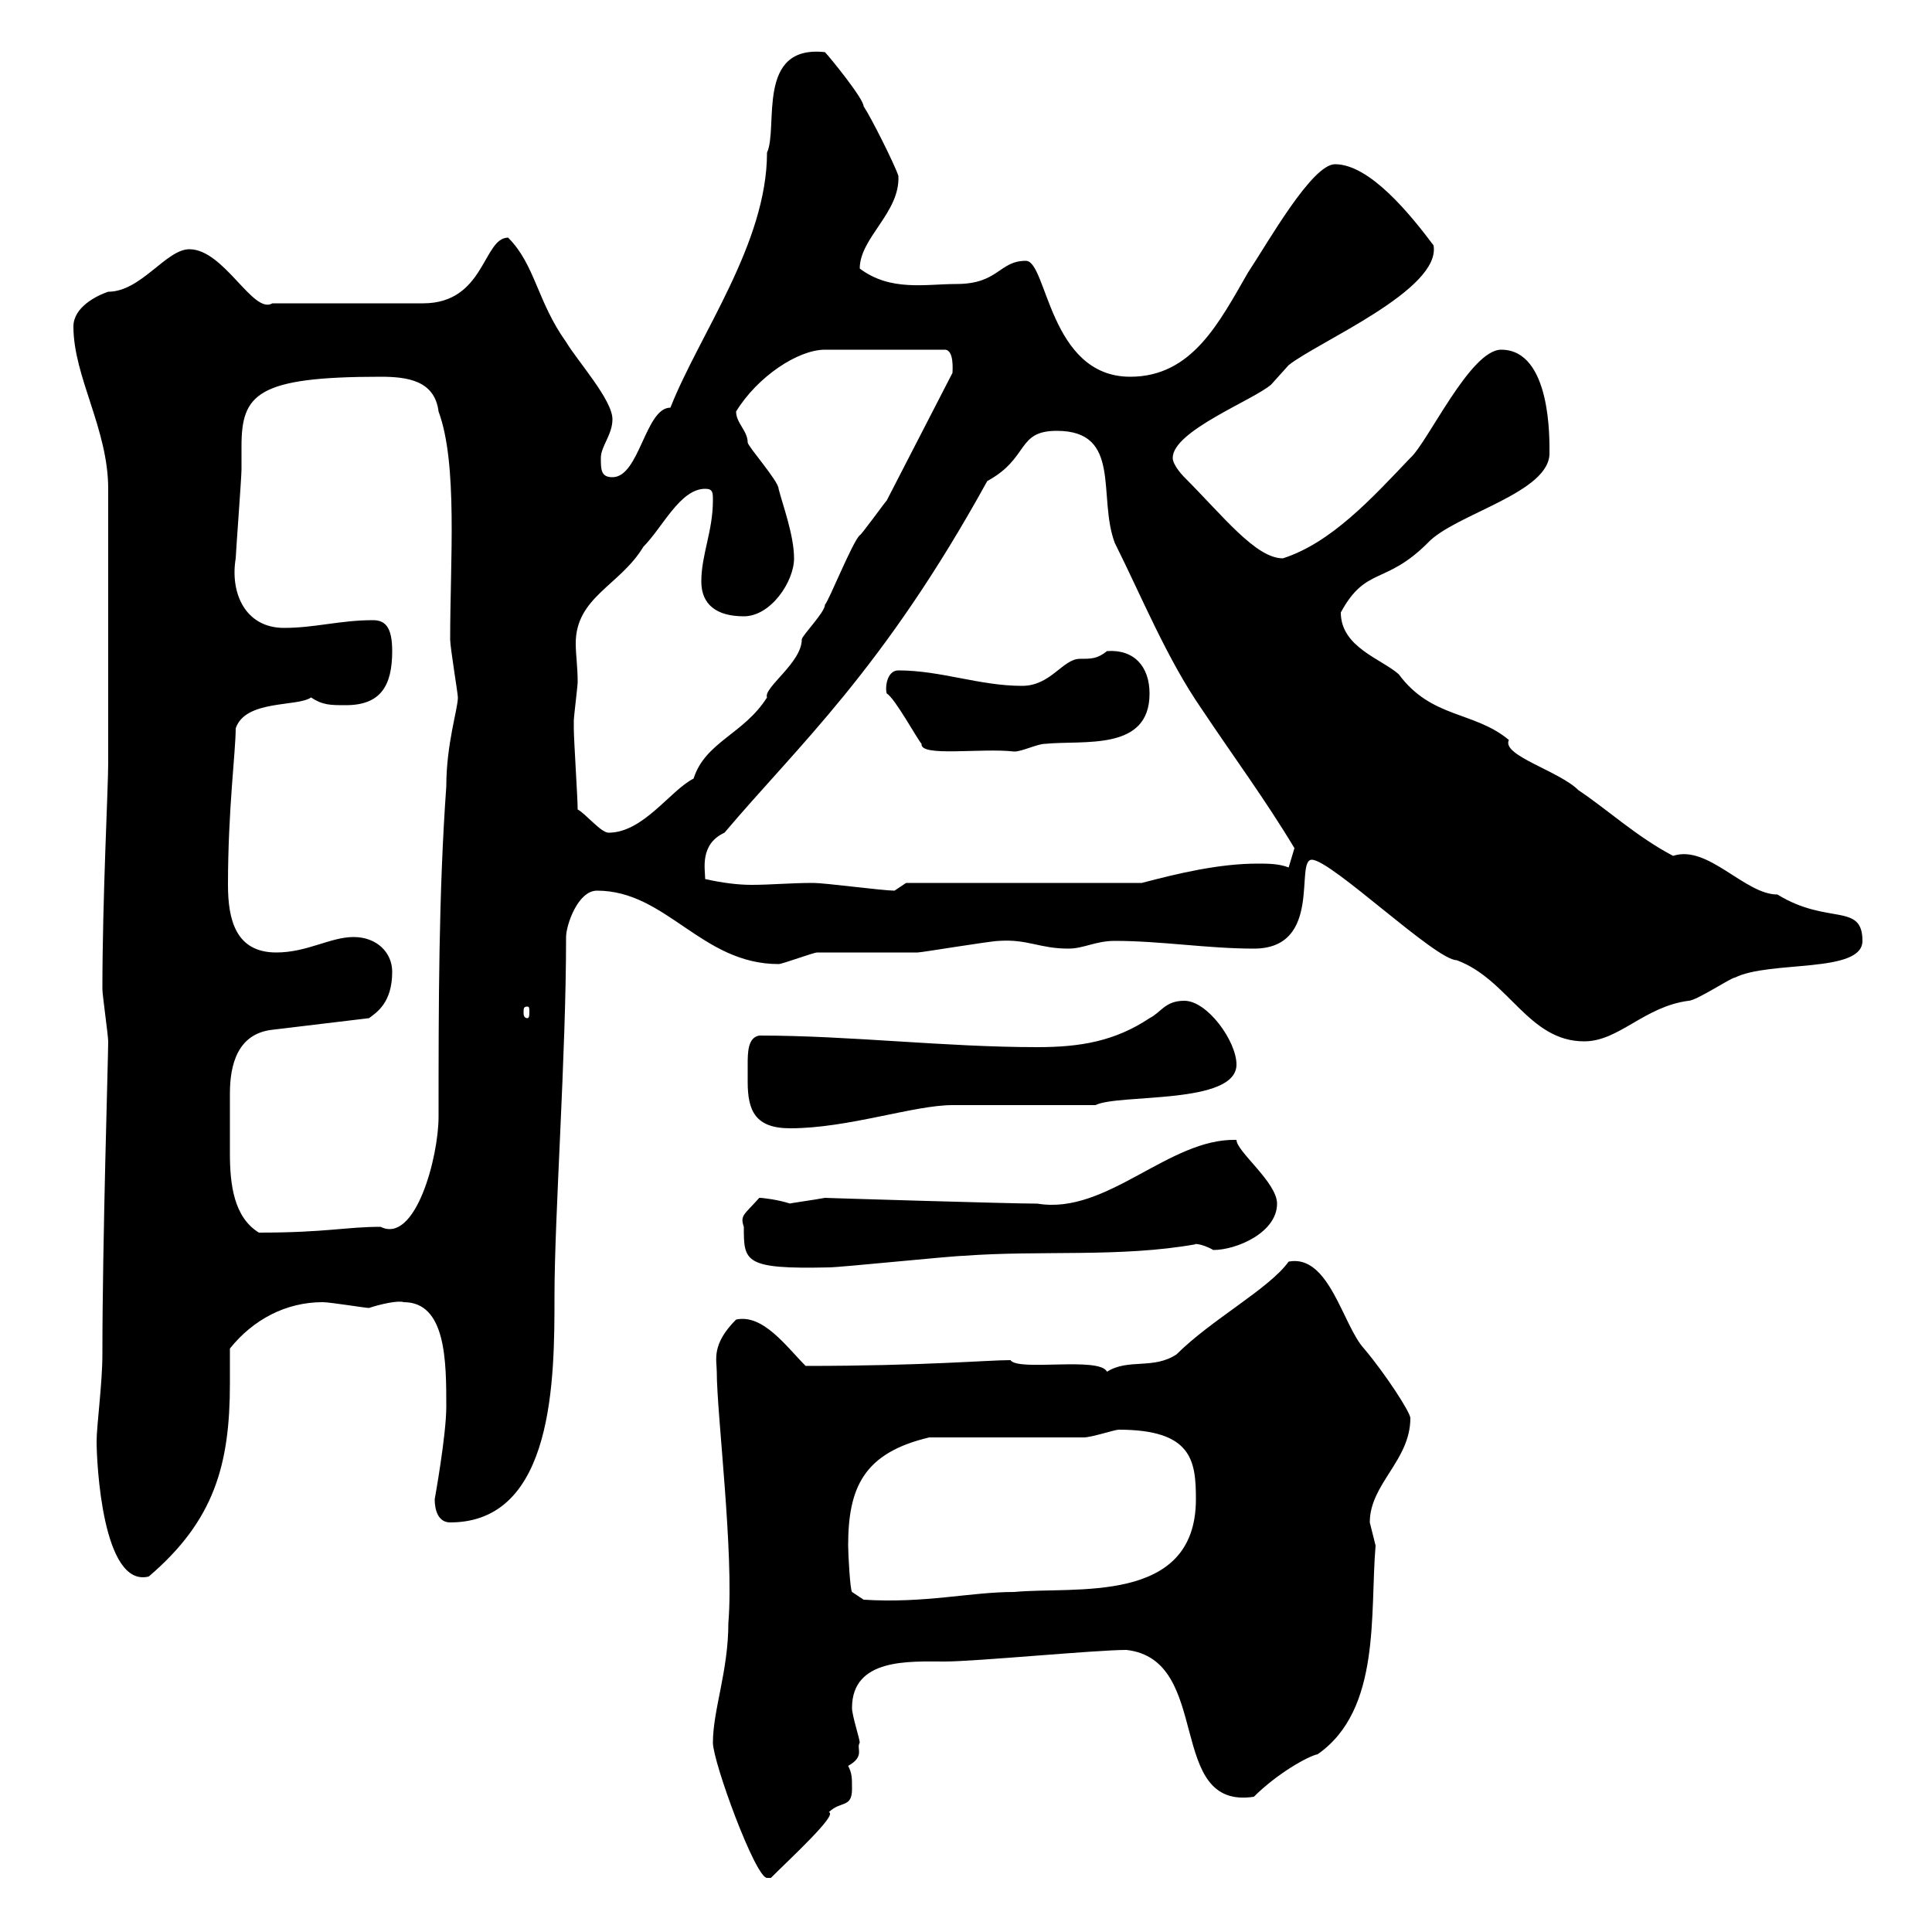 <svg xmlns="http://www.w3.org/2000/svg" xmlns:xlink="http://www.w3.org/1999/xlink" width="300" height="300"><path d="M110.70 270.60C110.70 273.60 117.30 291.60 119.10 291.60C119.10 291.60 119.70 291.60 119.70 291.60C122.70 288.60 130.20 281.70 128.70 281.40C130.50 279.60 132.30 280.80 132.30 277.80C132.30 276 132.30 275.40 131.70 274.20C134.40 272.70 132.90 271.50 133.50 270.60C133.50 270 132.30 266.40 132.30 265.20C132.30 257.40 141.30 258 146.70 258C151.50 258 170.10 256.20 174.90 256.20C188.40 257.70 180.90 281.10 194.70 279C198.30 275.40 203.10 272.70 204.60 272.40C214.50 265.50 212.70 250.50 213.60 240C213.60 240 212.70 236.40 212.70 236.40C212.70 230.40 219 226.80 219 220.20C219 219.30 215.10 213.30 211.80 209.40C208.50 205.80 206.40 194.70 200.10 195.90C197.10 200.10 188.10 204.90 182.70 210.30C179.10 212.70 175.20 210.90 171.90 213C170.70 210.60 158.10 213 156.90 211.20C153.30 211.20 143.40 212.10 125.10 212.10C122.10 209.10 118.50 204 114.30 204.90C110.40 208.80 111.30 211.20 111.30 213C111.30 219.60 114 241.20 113.10 252C113.10 259.50 110.70 265.50 110.70 270.60ZM131.70 240C131.70 231 134.10 225.60 144.30 223.20C147.90 223.20 164.70 223.20 168.30 223.20C169.50 223.20 173.10 222 173.70 222C185.10 222 185.70 226.80 185.70 232.80C185.70 249.30 166.80 246.30 157.50 247.20C150.60 247.20 143.70 249 134.10 248.40L132.30 247.20C132 246.90 131.70 241.20 131.70 240ZM15 223.80C15 227.10 15.90 246.60 23.10 244.80C33.30 236.10 35.70 227.40 35.70 214.80C35.70 213 35.70 211.20 35.70 209.40C39.30 204.90 44.40 202.20 50.10 202.20C51.30 202.20 56.70 203.10 57.30 203.10C59.10 202.50 61.80 201.90 62.70 202.20C69.30 202.20 69.30 211.50 69.30 218.40C69.30 222.90 67.50 232.80 67.50 232.80C67.50 234.60 68.10 236.40 69.90 236.40C86.10 236.40 86.10 213.90 86.10 201.30C86.10 188.70 87.90 164.10 87.90 145.50C87.90 143.70 89.70 138.30 92.70 138.30C103.50 138.30 108.90 149.70 120.90 149.70C121.50 149.70 126.30 147.90 126.90 147.90C128.70 147.90 140.70 147.90 142.50 147.90C143.10 147.90 153.90 146.10 155.10 146.10C159.60 145.80 161.40 147.30 165.90 147.30C168.30 147.30 170.10 146.10 173.10 146.10C180.30 146.10 187.50 147.30 194.70 147.30C205.50 147.30 201 133.50 203.70 133.50C206.70 133.50 222.90 149.10 226.20 149.10C234.30 152.10 237.30 161.70 246 161.70C251.40 161.70 255.30 156.30 262.20 155.40C263.40 155.40 268.80 151.80 269.40 151.80C274.80 149.10 289.20 151.20 289.20 146.10C289.20 140.10 283.80 143.70 276 138.90C270.90 138.90 265.20 131.10 259.80 132.90C254.10 129.90 249.60 125.70 245.10 122.70C242.10 119.70 233.10 117.30 234.30 114.90C228.90 110.40 222.30 111.60 217.20 104.70C214.50 102.30 208.20 100.50 208.20 95.10C212.10 87.90 215.10 90.90 221.70 84.30C225.90 79.80 240.90 76.50 240.60 70.20C240.60 68.40 240.90 54.30 233.10 54.30C228.30 54.30 221.70 68.70 219 71.10C213 77.40 206.70 84.30 199.20 86.70C195 86.70 189.90 80.10 183.90 74.10C183.90 74.10 182.10 72.30 182.10 71.10C182.10 66.90 194.70 62.10 197.40 59.70C197.40 59.70 200.10 56.70 200.10 56.70C204.60 53.10 223.80 45 222.60 38.10C219 33.30 212.70 25.50 207.30 25.50C203.70 25.50 196.80 37.80 193.80 42.30C189.30 50.10 185.10 58.50 175.50 58.50C162.90 58.50 162.60 40.50 159.30 40.50C155.10 40.50 155.10 44.10 148.50 44.10C143.70 44.10 138.30 45.30 133.50 41.70C133.50 36.90 139.80 33 139.50 27.30C138.90 25.50 135.30 18.30 134.10 16.50C134.10 15.30 128.70 8.70 128.10 8.10C117.30 6.90 120.90 19.80 119.10 23.70C119.10 37.80 108.60 51.90 104.10 63.30C100.20 63.30 99.30 74.10 95.10 74.10C93.30 74.10 93.30 72.90 93.30 71.10C93.30 69.30 95.10 67.50 95.10 65.10C95.10 62.10 89.70 56.10 87.90 53.10C83.40 46.80 83.10 41.10 78.90 36.90C75 36.90 75.30 47.10 65.70 47.10L42.30 47.10C39.30 48.90 34.80 38.70 29.40 38.70C25.80 38.70 21.90 45.30 16.80 45.30C15 45.90 11.40 47.70 11.40 50.70C11.40 58.50 16.80 66.60 16.80 75.90L16.80 118.50C16.80 122.40 15.90 139.50 15.90 153.60C15.90 154.50 16.80 160.80 16.80 161.70C16.80 164.40 15.90 192.60 15.90 210.30C15.90 214.80 15 221.40 15 223.80ZM115.50 190.50C115.50 195.90 115.50 197.10 128.70 196.80C130.50 196.80 147.90 195 149.70 195C161.40 194.10 174 195.30 185.70 193.20C185.10 193.20 186.30 192.90 188.40 194.10C192 194.10 198.30 191.40 198.30 186.90C198.30 183.60 192 178.80 192 177C181.50 176.70 171.90 188.70 161.10 186.90C156.90 186.90 127.50 186 128.10 186C126.60 186.30 122.10 186.90 122.70 186.90C120.90 186.30 118.50 186 117.90 186C115.50 188.70 114.90 188.70 115.50 190.50ZM35.70 169.80C35.70 165.30 36.90 160.50 42.30 159.90L57.30 158.10C58.50 157.20 60.90 155.70 60.90 150.90C60.90 147.90 58.50 145.50 54.90 145.50C51.30 145.50 47.70 147.90 42.90 147.90C36.60 147.90 35.40 142.80 35.40 137.40C35.40 125.70 36.60 116.70 36.60 113.10C38.10 108.60 46.20 109.80 48.30 108.30C50.10 109.50 51.30 109.50 53.70 109.50C59.10 109.50 60.90 106.50 60.90 101.10C60.90 97.20 59.70 96.30 57.90 96.30C52.80 96.30 48.90 97.50 44.10 97.50C38.10 97.50 35.70 92.10 36.60 86.70C36.60 86.10 37.50 74.10 37.50 72.90C37.50 72 37.50 70.50 37.50 69.30C37.50 61.20 39.90 58.50 59.10 58.50C63.30 58.50 67.50 59.10 68.10 63.90C71.10 72 69.90 87 69.90 99.30C69.90 100.50 71.10 107.70 71.10 108.30C71.10 110.10 69.30 115.50 69.30 122.10C68.10 138.90 68.10 156.30 68.10 173.40C68.10 179.70 64.50 193.20 59.10 190.50C53.70 190.50 50.70 191.40 40.20 191.40C36.30 189 35.70 183.90 35.70 179.10C35.70 176.10 35.70 175.50 35.70 169.80ZM116.10 168C116.10 172.50 117.30 175.20 122.70 175.20C131.70 175.20 141.90 171.60 147.90 171.60L170.10 171.60C173.70 169.80 192 171.60 192 165.30C192 161.70 187.50 155.40 183.90 155.40C180.90 155.40 180.30 157.20 178.50 158.10C173.10 161.70 167.70 162.60 161.10 162.60C146.70 162.60 132 160.80 117.90 160.80C116.10 161.10 116.10 163.50 116.10 165.30C116.10 166.20 116.10 167.40 116.10 168ZM81.90 156.30C82.20 156.30 82.20 156.60 82.20 157.20C82.20 157.50 82.20 158.10 81.90 158.10C81.30 158.10 81.30 157.50 81.30 157.20C81.30 156.60 81.30 156.30 81.90 156.30ZM109.50 136.50C109.50 135 108.60 131.10 112.50 129.30C123.90 115.80 137.10 104.10 153.30 74.70C159.90 71.10 157.80 66.90 164.10 66.90C174.30 66.90 170.40 77.10 173.10 84.30C177.30 92.70 181.20 102.30 186.60 110.10C191.40 117.30 196.50 124.20 201 131.70C201 131.70 200.10 134.70 200.10 134.70C198.60 134.10 196.80 134.10 195.30 134.10C189.30 134.10 183 135.60 177.30 137.10L140.70 137.10L138.90 138.30C137.10 138.30 128.10 137.10 126.30 137.10C122.70 137.10 119.70 137.40 116.70 137.40C114.60 137.40 112.20 137.10 109.50 136.50ZM89.70 125.70C89.70 123.90 89.10 114.90 89.10 113.10C89.10 113.10 89.10 113.10 89.10 111.90C89.10 111.30 89.70 106.50 89.70 105.90C89.70 103.50 89.40 101.70 89.40 99.90C89.40 92.70 96.30 90.90 99.90 84.90C102.90 81.90 105.60 75.90 109.50 75.90C110.70 75.90 110.70 76.50 110.70 77.70C110.70 82.50 108.90 86.10 108.90 90.30C108.90 93.90 111.30 95.70 115.50 95.70C119.70 95.70 123.30 90.30 123.30 86.70C123.30 83.10 121.50 78.30 120.90 75.90C120.90 74.70 116.10 69.30 116.10 68.70C116.10 66.90 114.30 65.70 114.30 63.90C117.60 58.50 123.90 54.30 128.10 54.30L146.70 54.30C148.20 54.30 147.90 57.60 147.90 57.90L137.70 77.70C137.40 78 133.50 83.40 133.50 83.10C132.30 84.30 128.70 93.30 128.10 93.90C128.10 95.10 124.50 98.70 124.50 99.30C124.50 102.90 118.50 106.80 119.10 108.30C115.50 114 109.50 115.20 107.70 120.90C104.10 122.70 99.90 129.30 94.50 129.30C93.30 129.30 90.90 126.30 89.70 125.70ZM137.70 107.70C138.90 108.30 142.50 114.90 143.10 115.50C142.80 117.60 152.40 116.10 157.50 116.70C158.70 116.70 161.10 115.50 162.30 115.50C168.30 114.90 178.50 116.70 178.50 107.70C178.50 103.50 176.10 100.80 171.90 101.10C170.40 102.30 169.50 102.30 167.70 102.30C165 102.30 163.20 106.50 158.70 106.50C152.10 106.50 146.10 104.10 139.50 104.10C137.70 104.10 137.40 106.80 137.70 107.70Z"/></svg>